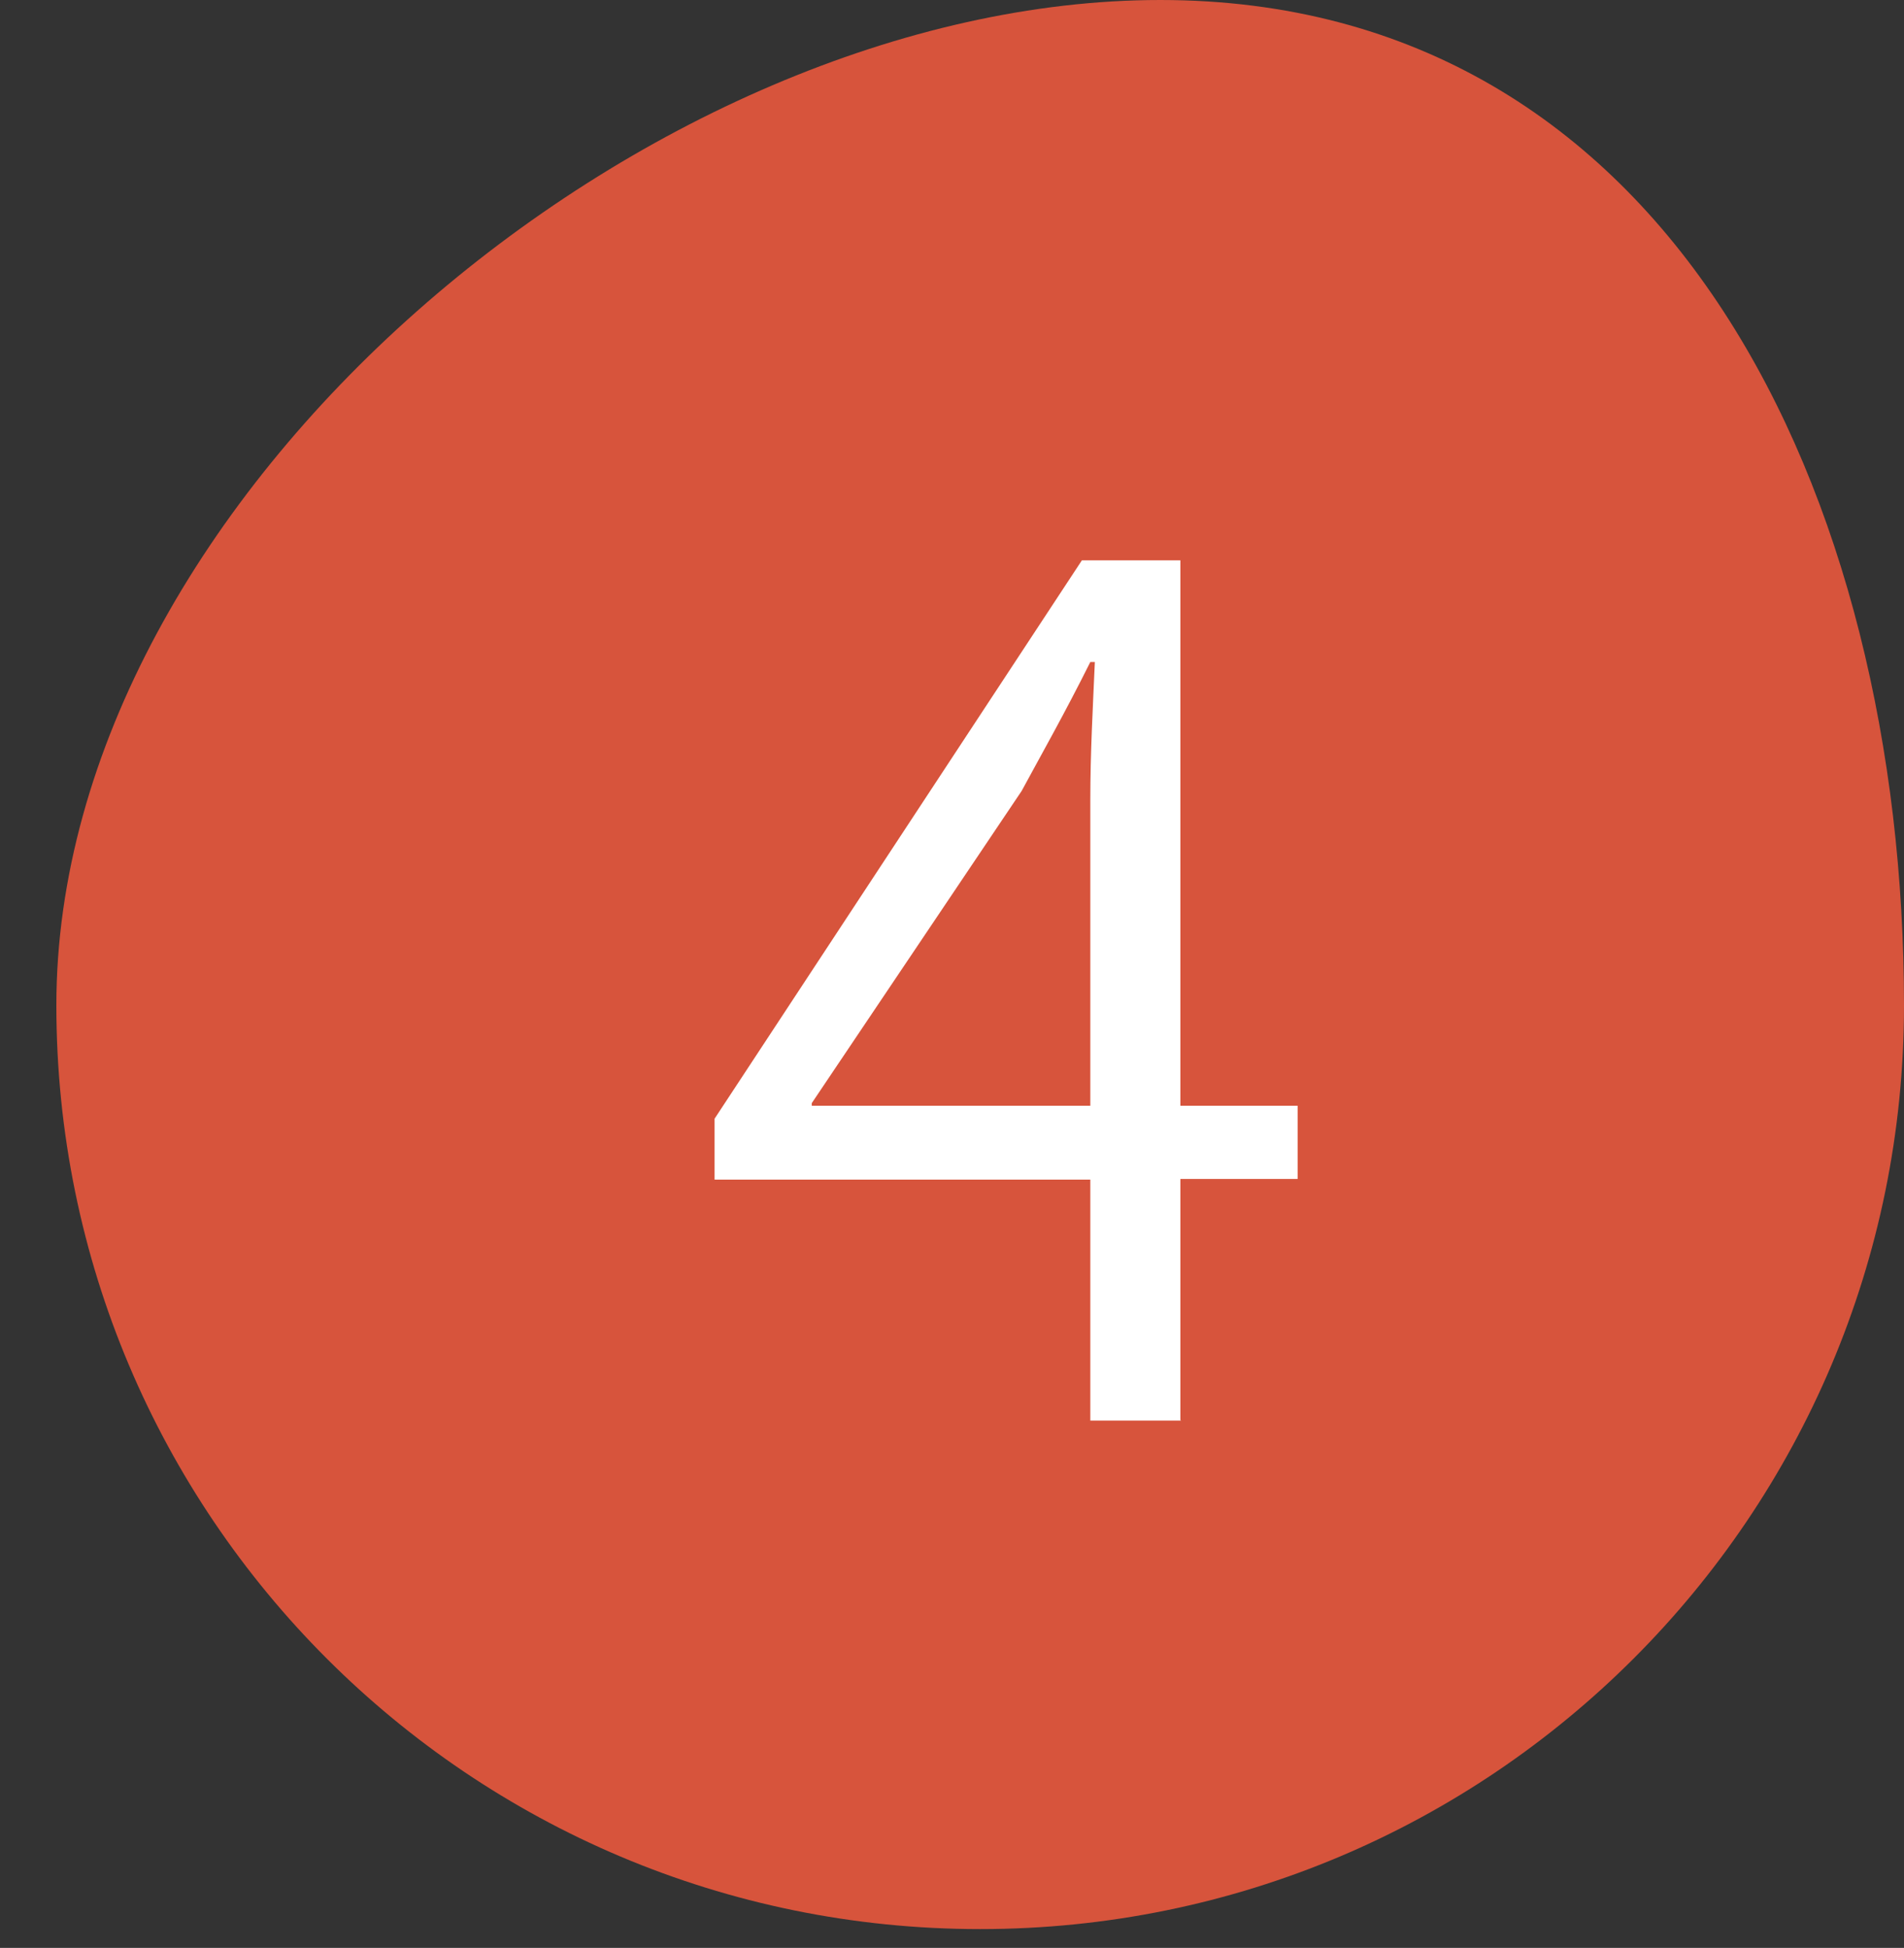 <?xml version="1.0" encoding="UTF-8"?><svg id="a" xmlns="http://www.w3.org/2000/svg" width="29.39" height="30.07" xmlns:xlink="http://www.w3.org/1999/xlink" viewBox="0 0 29.39 30.07"><rect x="0" y="0" width="29.39" height="30.07" fill="#333333" stroke="none"/><defs><style>.c{fill:#fff;}.d{fill:#d7543c;}.e{clip-path:url(#b);}.f{fill:none;}</style><clipPath id="b"><rect class="f" x=".87" y="0" width="28.52" height="29.78"/></clipPath></defs><g class="e"><path class="d" d="m29.39,15.52c0,7.88-6.38,14.26-14.26,14.26S.87,23.4.87,15.52,10.03,0,17.91,0s11.48,7.65,11.48,15.52"/><path class="c" d="m18.23,21.93h-1.4v-3.72h-5.8v-.94l5.67-8.62h1.52v8.42h1.81v1.13h-1.81v3.72Zm-5.71-4.86h4.31v-4.72c0-.73.04-1.44.07-2.13h-.07c-.41.82-.73,1.38-1.06,1.99l-3.24,4.82v.04Z"/></g></svg>